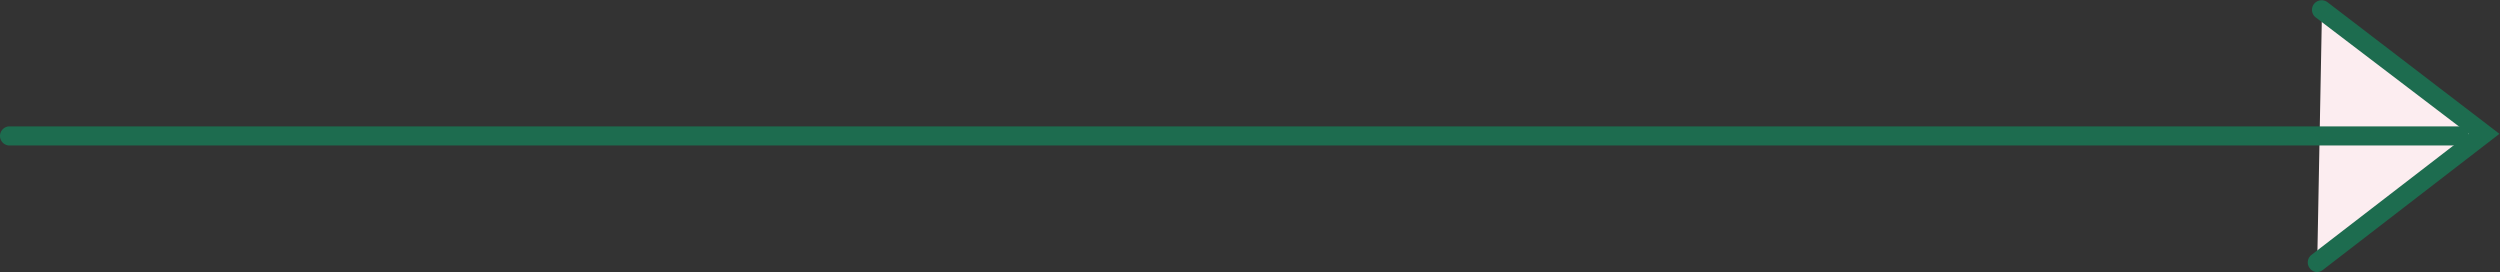   <svg xmlns="http://www.w3.org/2000/svg" viewBox="0 0 130.76 14.23" width="100%" style="vertical-align: middle; max-width: 100%; width: 100%;">
   <rect x="0" y="0" width="130.76" height="14.23" fill="#333333" stroke="none"/>
   <defs>
   </defs>
   <g>
    <g>
     <polyline points="121.45 0.5 129.94 6.99 121.2 13.73" fill="rgb(252,237,240)">
     </polyline>
     <path d="M121.2,14.23a.49.49,0,0,1-.39-.2.5.5,0,0,1,.09-.7L129.12,7l-8-6.09a.5.5,0,0,1-.09-.7.51.51,0,0,1,.7-.1l9,6.89-9.25,7.13A.51.51,0,0,1,121.2,14.23Z" fill="rgb(29,108,79)">
     </path>
     <line x1="0.5" y1="7.11" x2="128.62" y2="7.11" fill="rgb(252,237,240)">
     </line>
     <path d="M128.62,7.61H.5a.5.5,0,0,1-.5-.5.5.5,0,0,1,.5-.5H128.62a.5.5,0,0,1,.5.5A.5.5,0,0,1,128.62,7.61Z" fill="rgb(29,108,79)">
     </path>
    </g>
   </g>
  </svg>
